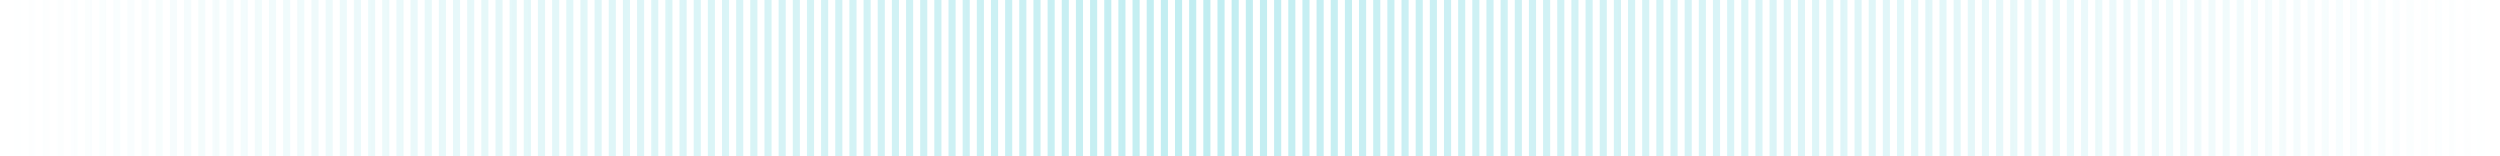 <svg width="704" height="44" viewBox="0 0 704 44" fill="none" xmlns="http://www.w3.org/2000/svg">
<path opacity="0.3" d="M1 0L1 44M4.987 0L4.987 44M8.973 0L8.973 44M12.96 0L12.96 44M16.946 0L16.946 44M20.933 0L20.933 44M24.919 0L24.919 44M28.906 0L28.906 44M32.892 0L32.892 44M36.879 0L36.879 44M40.865 0L40.865 44M44.852 0L44.852 44M48.838 0L48.838 44M52.825 0L52.825 44M56.812 0L56.812 44M60.798 0L60.798 44M64.784 0L64.784 44M68.771 0V44M72.758 0V44M76.744 0V44M80.731 0V44M84.717 0V44M88.704 0V44M92.69 0V44M96.677 0V44M100.663 0V44M104.65 0V44M108.636 0V44M112.623 0V44M116.609 0V44M120.596 0V44M124.583 0V44M128.569 0V44M132.556 0V44M136.542 0V44M140.529 0V44M144.515 0V44M148.502 0V44M152.488 0V44M156.475 0V44M160.461 0V44M164.448 0V44M168.434 0V44M172.421 0V44M176.407 0V44M180.394 0V44M184.381 0V44M188.367 0V44M192.354 0V44M196.34 0V44M200.327 0V44M204.313 0V44M208.3 0V44M212.286 0V44M216.273 0V44M220.259 0V44M224.246 0V44M228.232 0V44M232.219 0V44M236.205 0V44M240.192 0V44M244.178 0V44M248.165 0V44M252.151 0V44M256.138 0V44M260.125 0V44M264.111 0V44M268.098 0V44M272.084 0V44M276.071 0V44M280.057 0V44M284.044 0V44M288.03 0V44M292.017 0V44M296.003 0V44M299.99 0V44M303.977 0V44M307.963 0V44M311.95 0V44M315.936 0V44M319.923 0V44M323.909 0V44M327.896 0V44M331.882 0V44M335.869 0V44M339.855 0V44M343.842 0V44M347.828 0V44M351.815 0V44M355.802 0V44M359.788 0V44M363.775 0V44M367.761 0V44M371.748 0V44M375.734 0V44M379.721 0V44M383.707 0V44M387.694 0V44M391.68 0V44M395.667 0V44M399.654 0V44M403.64 0V44M407.627 0V44M411.613 0V44M415.6 0V44M419.586 0V44M423.573 0V44M427.559 0V44M431.546 0V44M435.532 0V44M439.519 0V44M443.506 0V44M447.492 0V44M451.479 0V44M455.465 0V44M459.452 0V44M463.438 0V44M467.425 0V44M471.411 0V44M475.398 0V44M479.384 0V44M483.371 0V44M487.358 0V44M491.344 0V44M495.331 0V44M499.317 0V44M503.304 0V44M507.29 0V44M511.277 0V44M515.263 0V44M519.25 0V44M523.236 0V44M527.223 0V44M531.209 0V44M535.196 0V44M539.182 0V44M543.169 0V44M547.155 0V44M551.142 0V44M555.128 0V44M559.115 0V44M563.101 0V44M567.088 0V44M571.074 0V44M575.061 0V44M579.048 0V44M583.034 0V44M587.021 0V44M591.007 0V44M594.994 0V44M598.98 0V44M602.967 0V44M606.953 0V44M610.94 0V44M614.926 0V44M618.913 0V44M622.899 0V44M626.886 0V44M630.872 0V44M634.859 0V44M638.845 0V44M642.832 0V44M646.818 0V44M650.805 0V44M654.791 0V44M658.778 0V44M662.764 0V44M666.751 0V44M670.737 0V44M674.724 0V44M678.71 0V44M682.697 0V44M686.683 0V44M690.67 0V44M694.656 0V44M698.643 0V44M702.629 0V44" stroke="url(#paint0_linear_4044_1093)" stroke-width="2"/>
<defs>
<linearGradient id="paint0_linear_4044_1093" x1="1" y1="22" x2="703" y2="22" gradientUnits="userSpaceOnUse">
<stop stop-color="#30C4D1" stop-opacity="0"/>
<stop offset="0.48" stop-color="#30C4D1"/>
<stop offset="1" stop-color="#24BFD1" stop-opacity="0"/>
</linearGradient>
</defs>
</svg>
